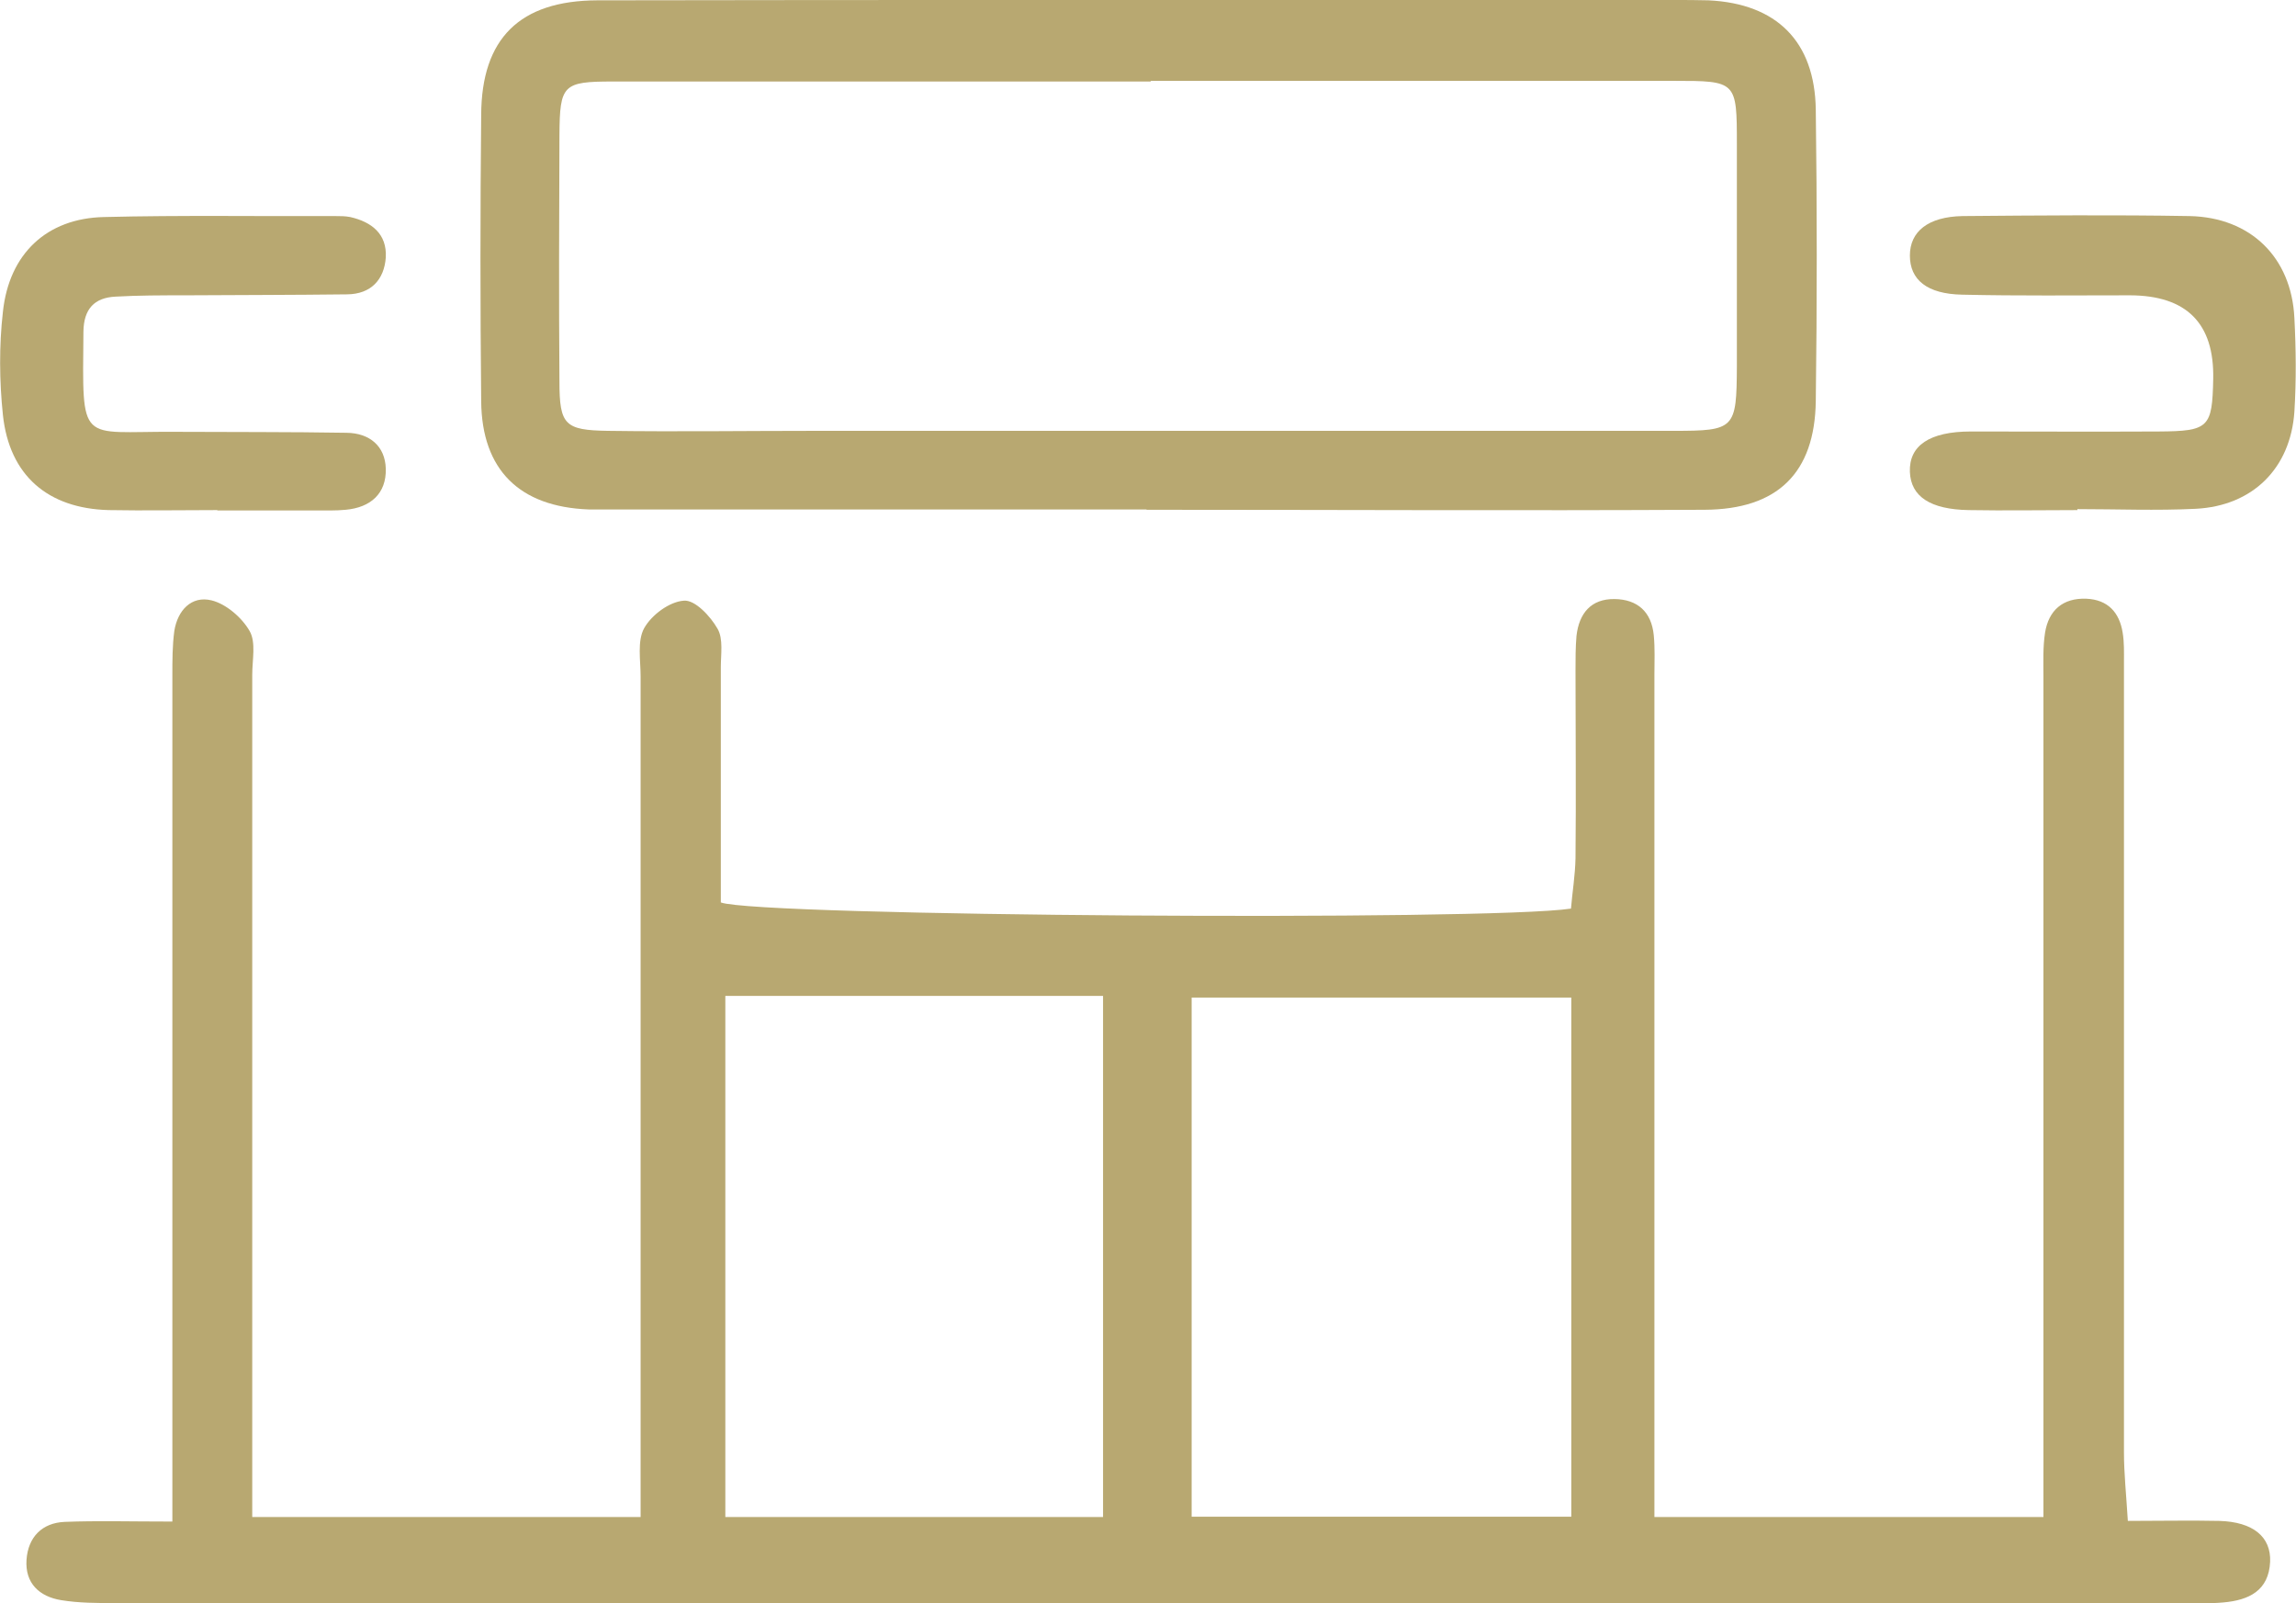 <svg xmlns="http://www.w3.org/2000/svg" width="71" height="49.57" xmlns:xlink="http://www.w3.org/1999/xlink" viewBox="0 0 71 49.57">
  <defs>
    <style>
      .cls-1 {
        fill: none;
      }

      .cls-2 {
        fill: #b8a871;
      }

      .cls-3 {
        clip-path: url(#clippath);
      }
    </style>
    <clipPath id="clippath">
      <rect width="71" height="49.57" style="fill: none;"/>
    </clipPath>
  </defs>
  <g style="clip-path: url(#clippath);">
    <path d="M22.43,46.9h11.68V30.79h-11.68v16.11Zm14.42-.01h11.74V30.84h-11.74v16.05Zm-31.52,.15v-2.19c0-7.99,0-15.98,0-23.97,0-.46,0-.92,.06-1.37,.1-.64,.53-1.1,1.15-.95,.45,.11,.94,.53,1.18,.95,.2,.35,.08,.89,.08,1.35,0,8.09,0,16.19,0,24.28v1.76h12.01v-1.85c0-8.04,0-16.08,0-24.13,0-.51-.11-1.1,.11-1.5,.23-.41,.78-.82,1.23-.85,.34-.03,.82,.48,1.04,.87,.18,.31,.1,.79,.1,1.19,0,2.44,0,4.88,0,7.27,1.15,.43,23.72,.58,26.29,.19,.04-.49,.13-1.03,.14-1.56,.02-1.93,0-3.87,0-5.8,0-.36,0-.72,.03-1.07,.08-.7,.45-1.15,1.18-1.14,.7,.01,1.14,.39,1.21,1.12,.04,.41,.02,.81,.02,1.22,0,8.04,0,16.08,0,24.12v1.92h12.03v-1.84c0-8.04,0-16.08,0-24.13,0-.46-.02-.92,.05-1.37,.11-.69,.55-1.08,1.28-1.05,.66,.03,1.02,.42,1.12,1.05,.05,.3,.04,.61,.04,.91,0,8.14,0,16.29,0,24.43,0,.65,.07,1.3,.12,2.12,1.02,0,1.93-.02,2.83,0,1.04,.03,1.6,.49,1.57,1.26-.04,.9-.66,1.19-1.44,1.26-.41,.04-.81,.02-1.22,.02-21.33,0-42.65,0-63.98,0-.56,0-1.12,0-1.67-.09-.67-.11-1.12-.52-1.07-1.25,.05-.7,.48-1.14,1.18-1.17,1.01-.04,2.02-.01,3.33-.01" style="fill: #b8a871;"/>
    <path d="M35.58,2.52h0c-5.54,0-11.09,0-16.63,0-1.54,0-1.64,.1-1.65,1.65-.01,2.54-.02,5.09,0,7.63,0,1.34,.17,1.5,1.5,1.52,2.13,.03,4.27,0,6.41,0,8.85,0,17.7,0,26.55,0,1.89,0,1.94-.06,1.95-1.99,0-2.29,0-4.58,0-6.87,0-1.95-.01-1.96-1.95-1.96-5.39,0-10.78,0-16.17,0m-.13,13.25c-5.29,0-10.59,0-15.88,0-.46,0-.92,0-1.38,0-2.13-.08-3.3-1.22-3.32-3.34-.03-2.95-.03-5.91,0-8.86C14.89,1.19,16.07,.02,18.47,.01,23.2,0,27.94,0,32.67,0h19.09c.36,0,.71,0,1.07,.01,2.11,.1,3.29,1.27,3.32,3.38,.04,3,.04,6.01,0,9.01-.03,2.22-1.18,3.35-3.44,3.36-5.75,.03-11.51,0-17.26,0" style="fill: #b8a871;"/>
    <path d="M64.24,15.77c-1.12,0-2.24,.02-3.36,0-1.19-.02-1.79-.42-1.82-1.18-.03-.81,.6-1.25,1.89-1.25,1.93,0,3.87,.01,5.8,0,1.56-.01,1.66-.12,1.69-1.63q.05-2.57-2.57-2.58c-1.73,0-3.46,.02-5.19-.02-1.09-.02-1.62-.46-1.62-1.21,0-.74,.56-1.2,1.63-1.22,2.34-.02,4.68-.04,7.02,0,1.89,.04,3.15,1.28,3.24,3.15,.05,.96,.06,1.94,0,2.9-.12,1.75-1.29,2.91-3.05,3-1.22,.06-2.44,.01-3.66,.01v.02Z" style="fill: #b8a871;"/>
    <path d="M6.71,15.77c-1.12,0-2.24,.02-3.35,0-1.88-.05-3.07-1.07-3.27-2.94-.11-1.05-.12-2.14,0-3.19,.19-1.8,1.36-2.89,3.12-2.93,2.39-.06,4.78-.02,7.16-.03,.15,0,.31,0,.46,.03,.66,.15,1.14,.52,1.1,1.25-.05,.69-.46,1.13-1.19,1.14-1.68,.02-3.35,.02-5.03,.03-.71,0-1.42,0-2.13,.04-.67,.03-.99,.39-1,1.08-.03,3.55-.15,3.08,2.81,3.1,1.78,.01,3.56,0,5.33,.03,.71,.01,1.19,.41,1.21,1.11,.02,.77-.47,1.2-1.24,1.27-.3,.03-.61,.02-.91,.02-1.02,0-2.03,0-3.05,0h0Z" style="fill: #b8a871;"/>
  </g>
</svg>
